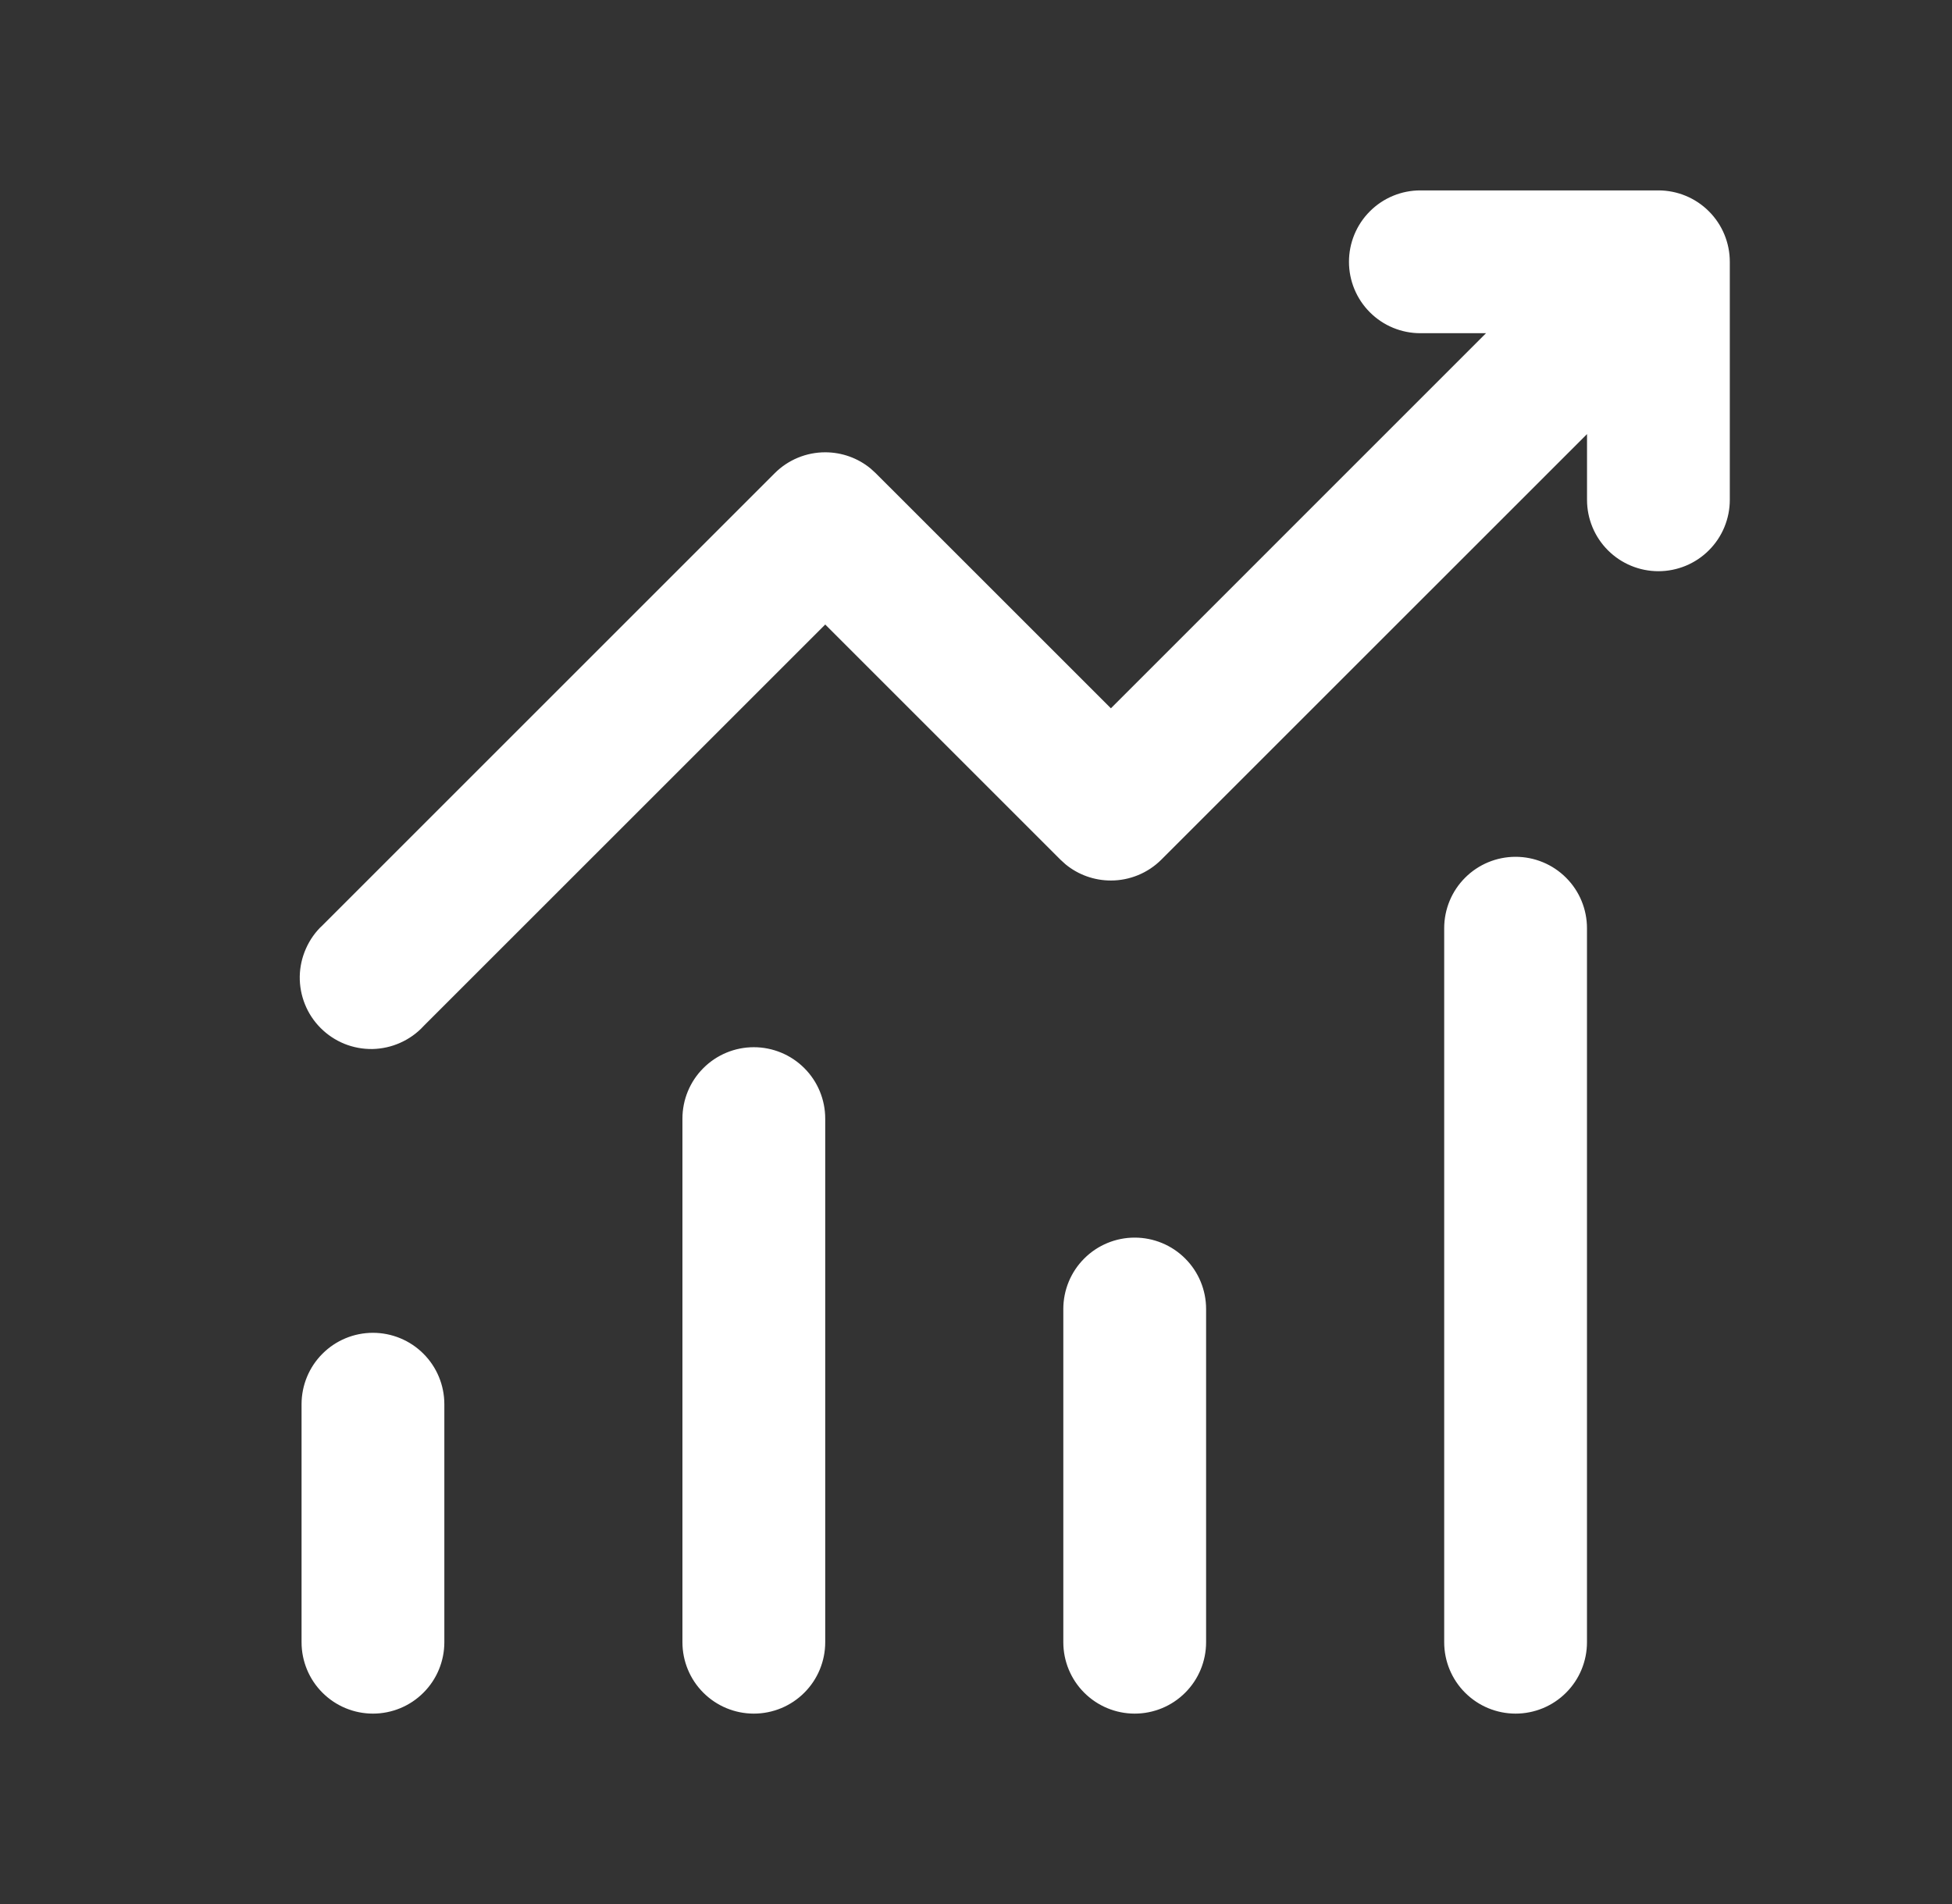 <svg width="41" height="40" viewBox="0 0 41 40" fill="none" xmlns="http://www.w3.org/2000/svg">
<rect x="0" y="0" width="41" height="40" fill="#333333" stroke="none"/>
<path d="M7.833 28.1C8.204 28.1 8.561 28.247 8.823 28.51C9.086 28.772 9.233 29.129 9.233 29.5V34.5C9.233 34.871 9.086 35.228 8.823 35.49C8.561 35.753 8.204 35.9 7.833 35.9C7.462 35.9 7.106 35.752 6.844 35.49C6.581 35.228 6.434 34.871 6.434 34.5V29.5C6.434 29.129 6.581 28.772 6.844 28.51C7.106 28.247 7.462 28.1 7.833 28.1ZM15.833 22.1C16.204 22.1 16.561 22.247 16.823 22.51C17.086 22.772 17.233 23.129 17.233 23.5V34.5C17.233 34.871 17.086 35.228 16.823 35.49C16.561 35.753 16.204 35.9 15.833 35.9C15.462 35.9 15.106 35.752 14.844 35.49C14.581 35.228 14.434 34.871 14.434 34.5V23.5C14.434 23.129 14.581 22.772 14.844 22.51C15.106 22.247 15.462 22.1 15.833 22.1ZM23.833 26.1C24.204 26.1 24.561 26.247 24.823 26.51C25.086 26.772 25.233 27.129 25.233 27.5V34.5C25.233 34.871 25.086 35.228 24.823 35.49C24.561 35.753 24.204 35.9 23.833 35.9C23.462 35.9 23.106 35.752 22.844 35.49C22.581 35.228 22.434 34.871 22.434 34.5V27.5C22.434 27.129 22.581 26.772 22.844 26.51C23.106 26.247 23.462 26.1 23.833 26.1ZM31.833 18.1C32.204 18.1 32.561 18.247 32.823 18.51C33.086 18.772 33.233 19.129 33.233 19.5V34.5C33.233 34.871 33.086 35.228 32.823 35.49C32.561 35.753 32.204 35.9 31.833 35.9C31.462 35.9 31.106 35.752 30.844 35.49C30.581 35.228 30.434 34.871 30.434 34.5V19.5C30.434 19.129 30.581 18.772 30.844 18.51C31.106 18.247 31.462 18.1 31.833 18.1ZM29.833 4.1H34.833C35.204 4.1 35.561 4.247 35.823 4.51C36.086 4.772 36.233 5.129 36.233 5.5V10.5C36.233 10.871 36.086 11.228 35.823 11.49C35.561 11.753 35.204 11.9 34.833 11.9C34.462 11.9 34.106 11.752 33.844 11.49C33.581 11.228 33.434 10.871 33.434 10.5V8.879L33.263 9.049L24.322 17.989C24.06 18.251 23.704 18.398 23.333 18.398C23.008 18.398 22.695 18.286 22.446 18.082L22.344 17.989L17.404 13.049L17.333 12.979L8.822 21.489L8.82 21.492C8.692 21.63 8.537 21.74 8.365 21.816C8.194 21.893 8.008 21.934 7.82 21.938C7.632 21.941 7.446 21.906 7.271 21.836C7.097 21.765 6.939 21.66 6.806 21.527C6.673 21.394 6.568 21.236 6.498 21.061C6.428 20.887 6.393 20.701 6.396 20.513C6.4 20.325 6.441 20.14 6.518 19.968C6.594 19.796 6.703 19.641 6.841 19.513L6.842 19.514L6.844 19.511L16.344 10.011C16.606 9.749 16.962 9.602 17.333 9.602C17.658 9.602 17.971 9.714 18.22 9.918L18.322 10.011L23.333 15.021L23.404 14.951L31.284 7.07L31.455 6.9H29.833C29.462 6.9 29.106 6.753 28.844 6.49C28.581 6.228 28.434 5.871 28.434 5.5C28.434 5.129 28.581 4.772 28.844 4.51C29.106 4.247 29.462 4.1 29.833 4.1Z" fill="white" stroke="white" stroke-width="0.2"/>
</svg>
